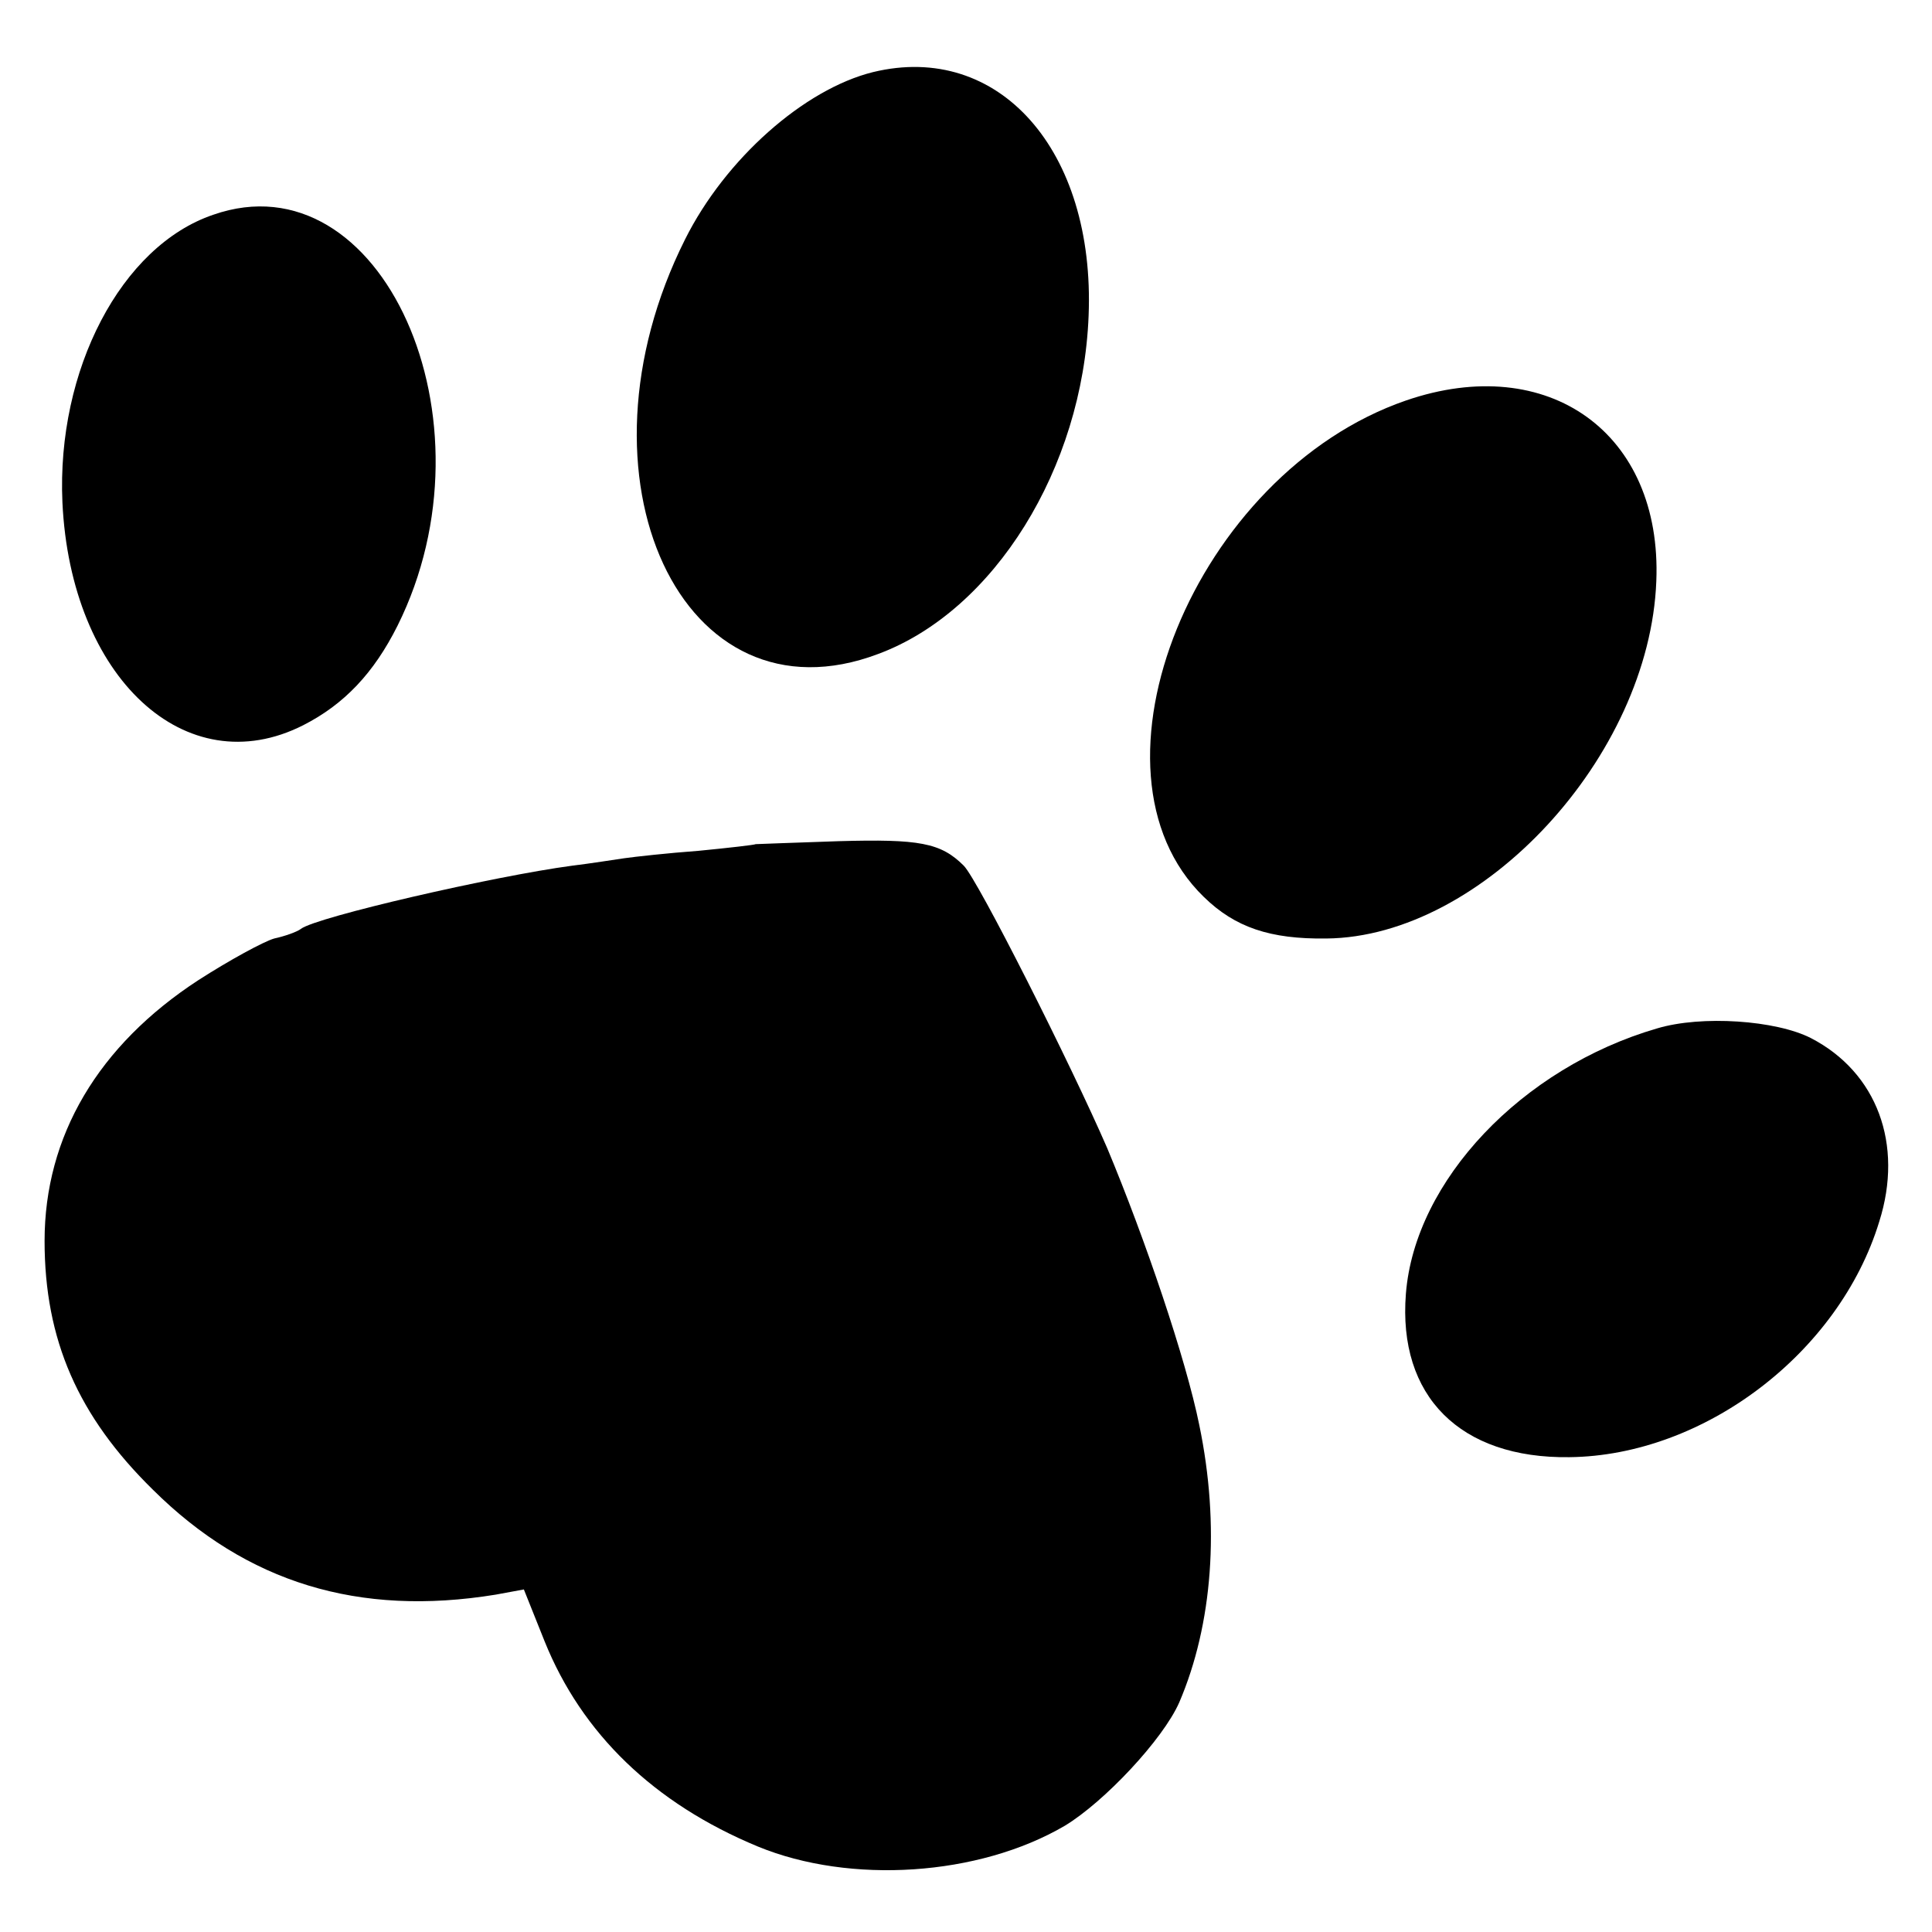 <?xml version="1.0" standalone="no"?>
<!DOCTYPE svg PUBLIC "-//W3C//DTD SVG 20010904//EN"
 "http://www.w3.org/TR/2001/REC-SVG-20010904/DTD/svg10.dtd">
<svg version="1.0" xmlns="http://www.w3.org/2000/svg"
 width="260pt" height="260pt" viewBox="0 0 260 260"
 preserveAspectRatio="xMidYMid meet">
<g transform="translate(0,260) scale(0.1,-0.1)"
fill="#000000" stroke="none">
<path d="M1175 2503 c-93 -23 -199 -117 -253 -225 -161 -321 -4 -658 260 -558
156 58 275 250 283 455 9 223 -121 369 -290 328z"/>
<path d="M287 2311 c-124 -42 -211 -209 -203 -387 11 -236 166 -380 324 -300
55 28 95 70 127 134 138 277 -22 632 -248 553z"/>
<path d="M1892 2061 c-284 -98 -447 -498 -272 -668 42 -41 89 -57 165 -56 210
2 435 245 444 481 8 199 -145 309 -337 243z"/>
<path d="M1017 1464 c-1 -1 -36 -5 -77 -9 -41 -3 -86 -8 -100 -10 -14 -2 -45
-7 -70 -10 -105 -14 -344 -69 -365 -85 -5 -4 -22 -10 -36 -13 -14 -4 -60 -29
-102 -56 -135 -88 -207 -210 -207 -351 0 -133 45 -236 146 -335 126 -125 277
-171 461 -141 l38 7 28 -70 c50 -124 147 -218 287 -276 124 -51 297 -40 413
28 53 32 132 116 154 166 45 105 55 238 27 373 -18 89 -73 251 -124 373 -49
113 -174 361 -193 380 -31 31 -60 36 -168 33 -61 -2 -111 -4 -112 -4z"/>
<path d="M2230 1216 c-182 -53 -326 -205 -338 -357 -11 -138 73 -222 220 -220
181 2 363 140 417 317 33 104 -3 201 -92 247 -47 24 -147 31 -207 13z"/>
</g>
</svg>
